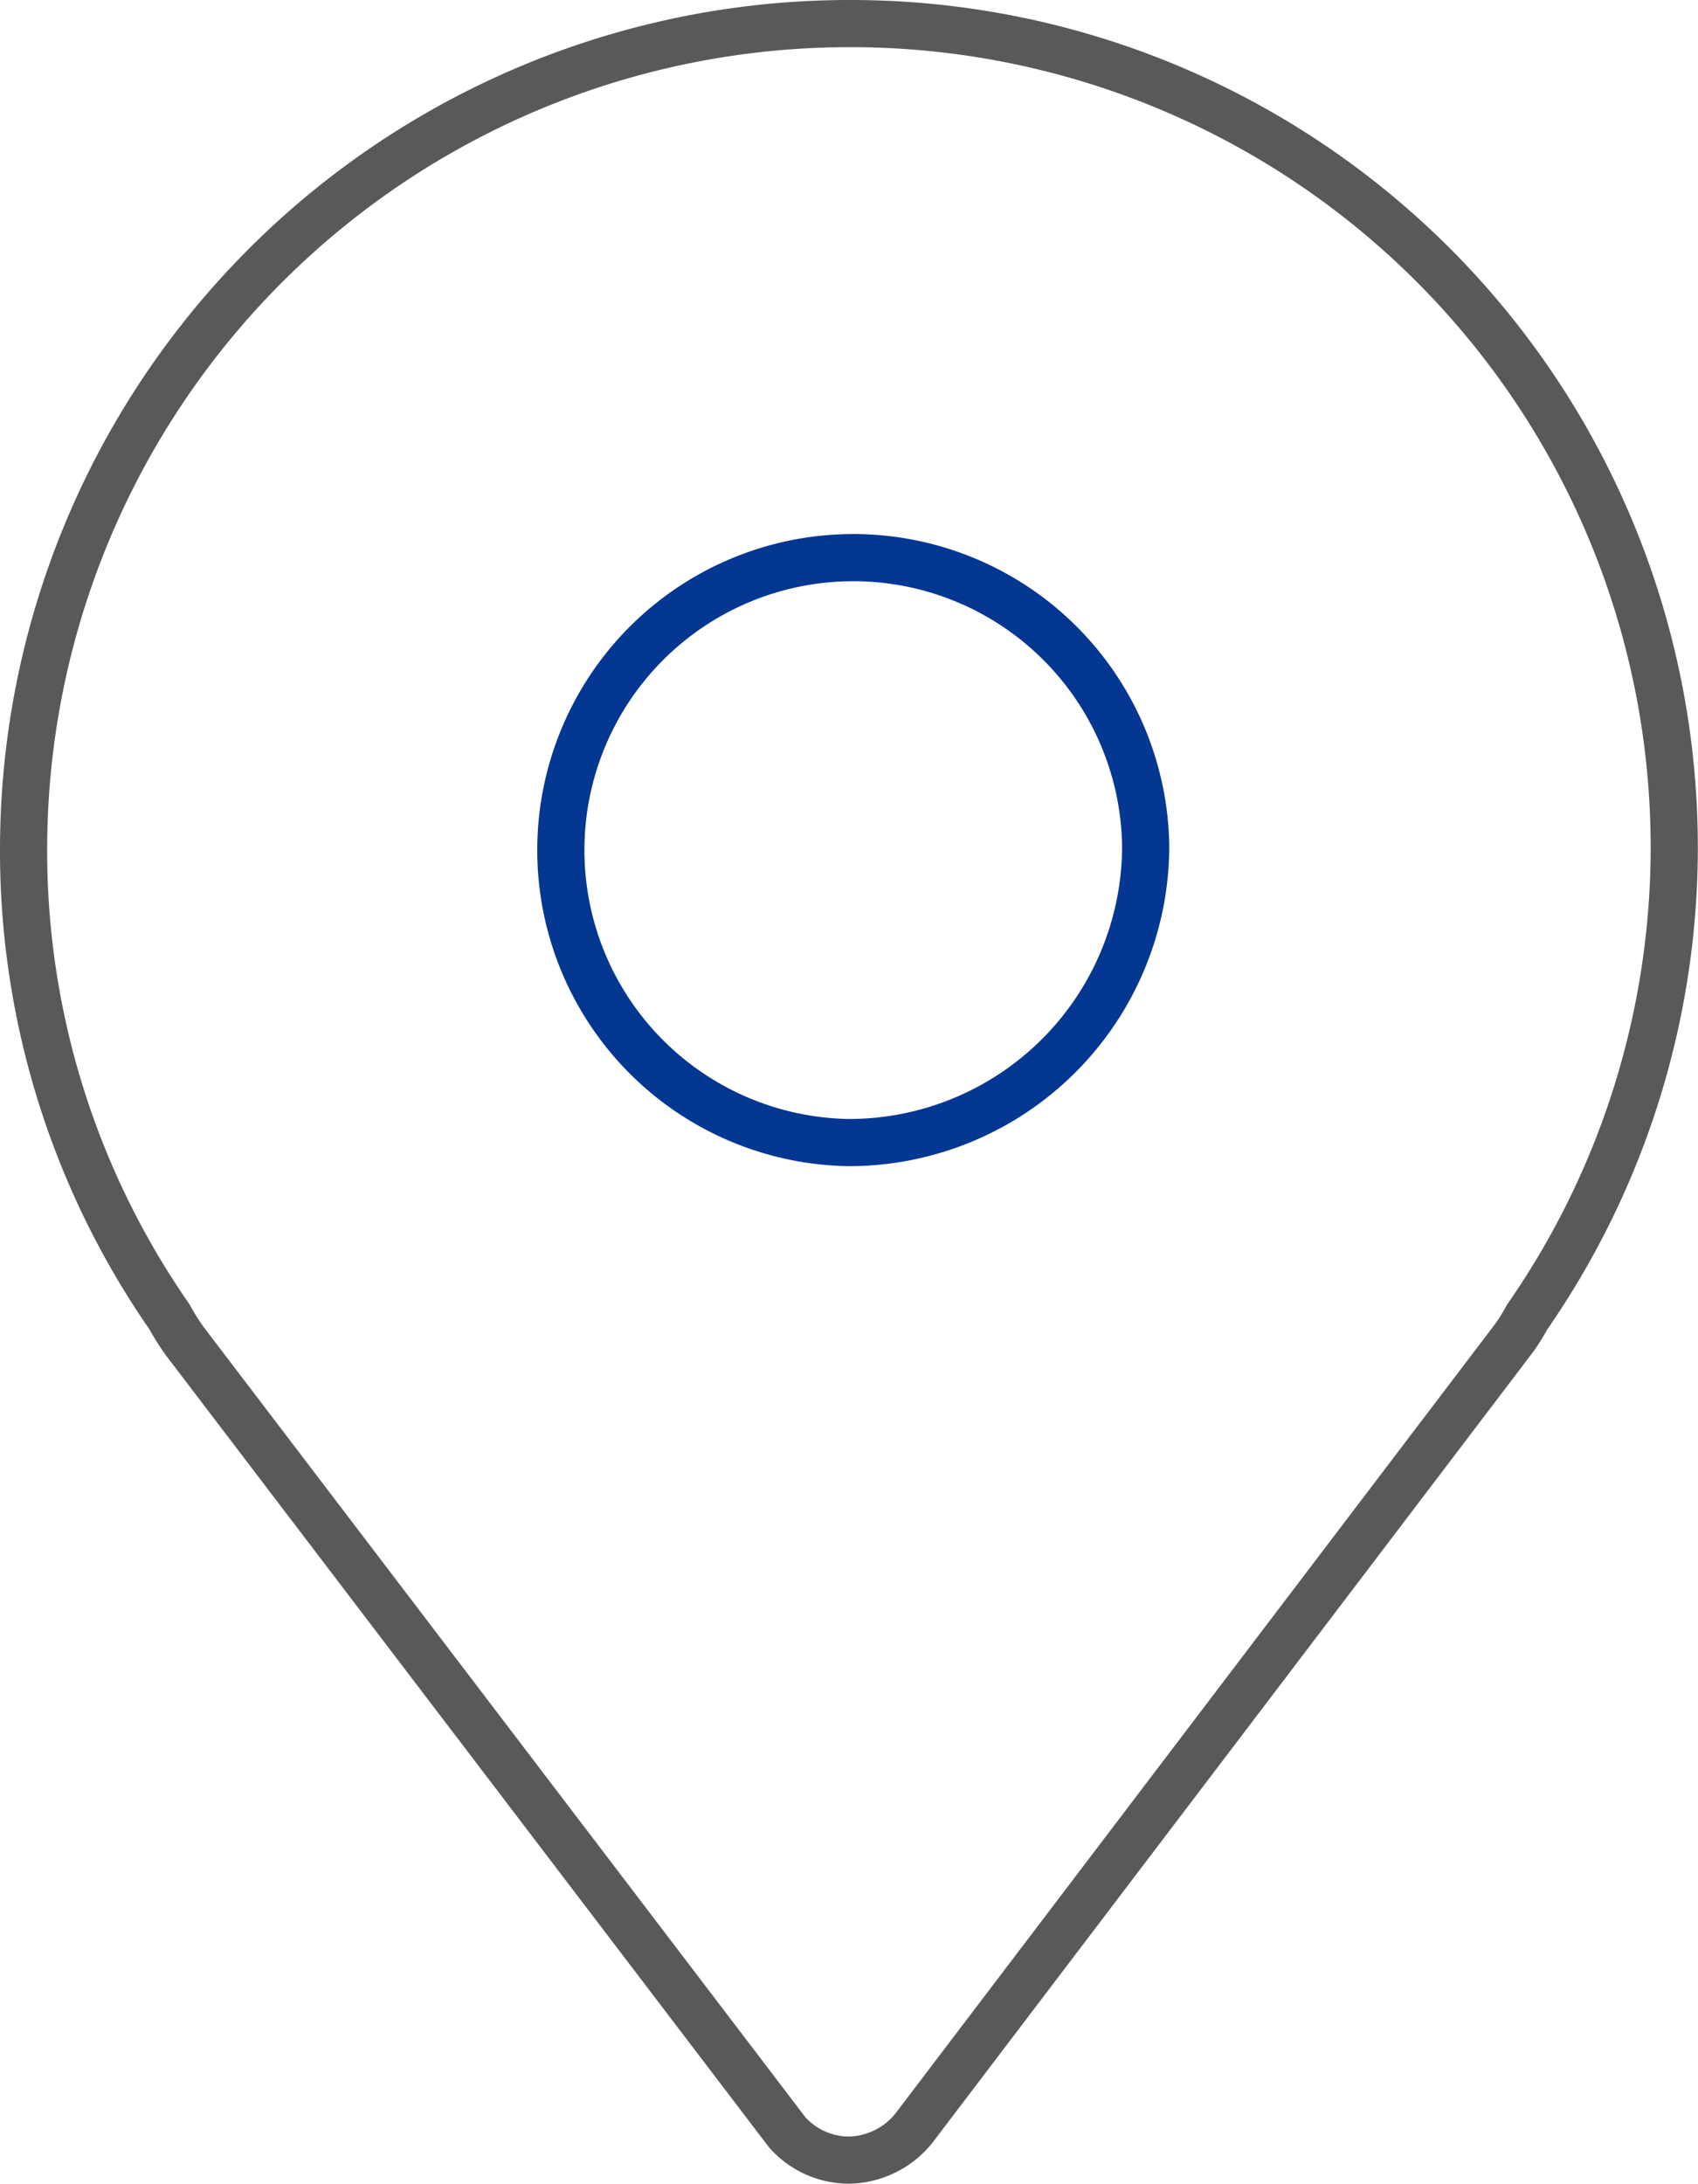 <svg xmlns="http://www.w3.org/2000/svg" viewBox="0 0 36 46.29"><defs><style>.cls-1,.cls-2{fill:none;}.cls-1{stroke:#595959;stroke-linecap:round;stroke-linejoin:round;}.cls-2{stroke:#033792;stroke-miterlimit:10;}</style></defs><g id="图层_2" data-name="图层 2"><g id="图层_1-2" data-name="图层 1"><path class="cls-1" d="M18,.5A17.51,17.51,0,0,0,.5,18a17.31,17.31,0,0,0,3.09,9.91,5.43,5.43,0,0,0,.32.51L16.69,45.2a1.76,1.76,0,0,0,1.31.59,1.81,1.81,0,0,0,1.37-.67L32.08,28.39a3.57,3.57,0,0,0,.29-.46A17.46,17.46,0,0,0,18,.5Z"/><path class="cls-2" d="M18,24.22a6.2,6.2,0,1,1,6.29-6.28A6.29,6.29,0,0,1,18,24.22Z"/></g></g></svg>
